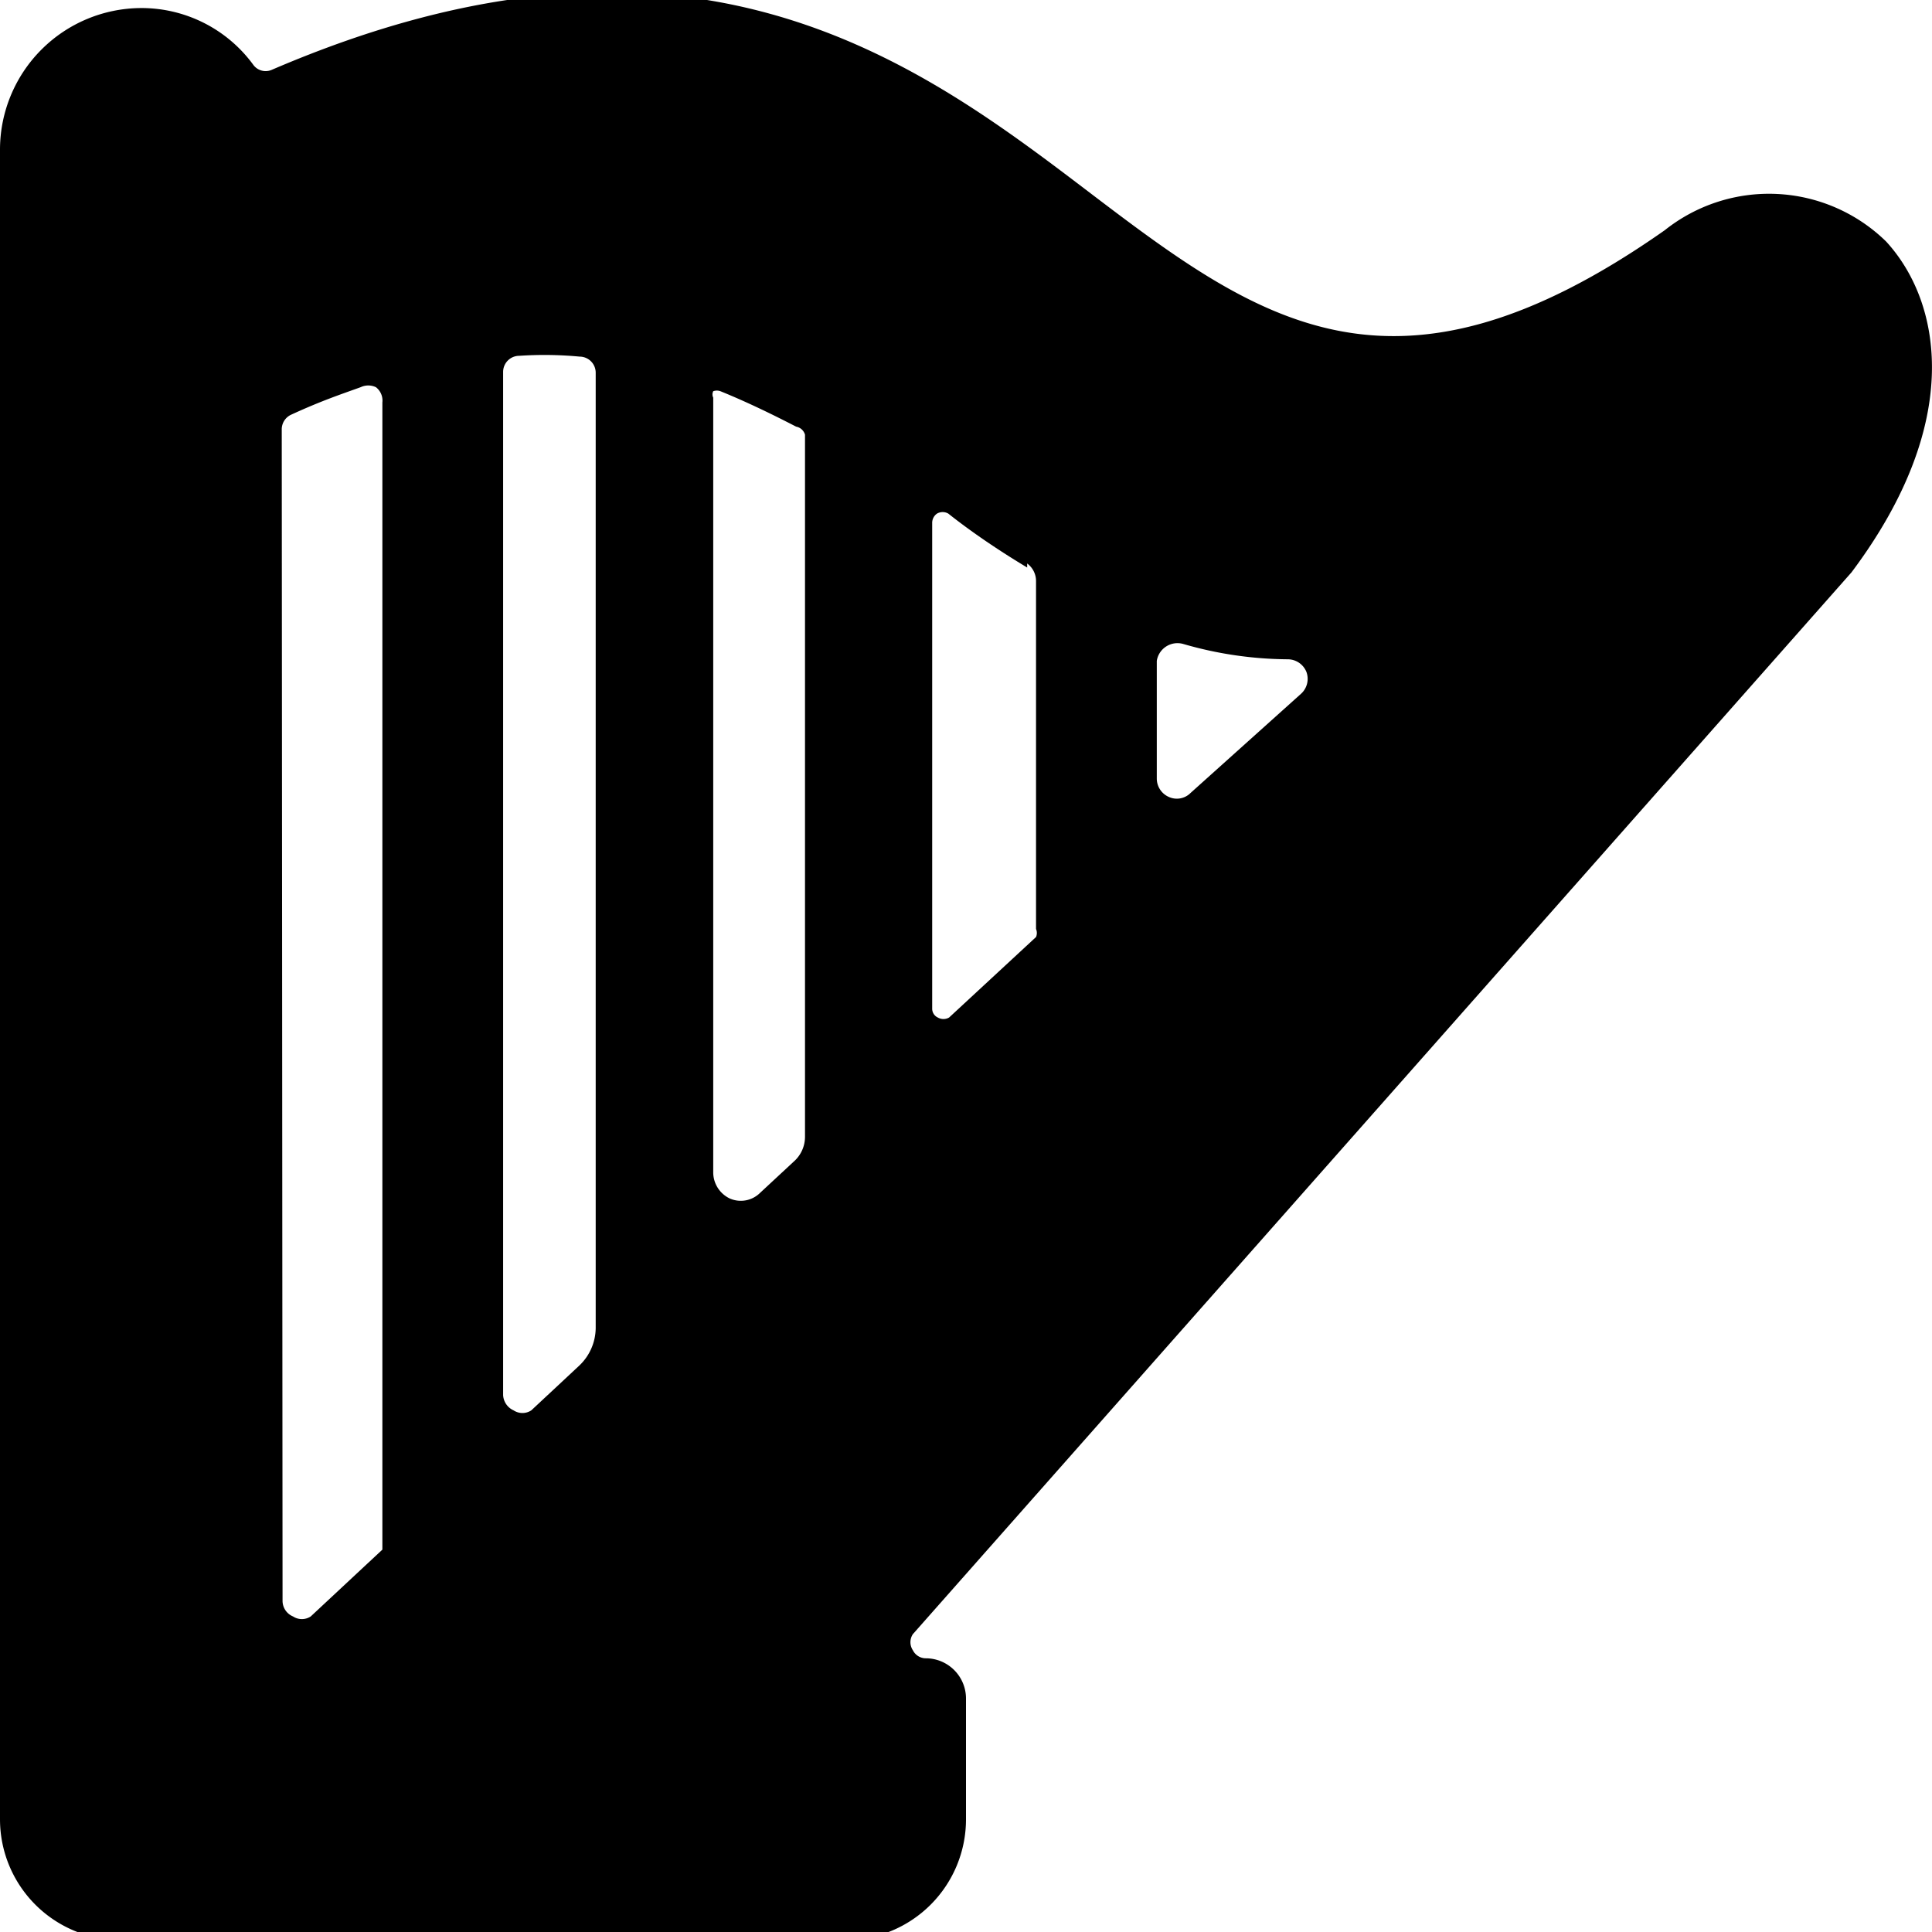 <svg xmlns="http://www.w3.org/2000/svg" viewBox="0 0 24 24"><path d="M23.43 3a2.08 2.08 0 0 0 -2.75 -0.14c-3.39 2.38 -5.07 1.11 -7.2 -0.51S8.53 -1.35 3.37 0.87a0.19 0.19 0 0 1 -0.22 -0.06A1.72 1.72 0 0 0 1.75 0.1 1.76 1.76 0 0 0 0 1.85V22.6a1.5 1.5 0 0 0 1.5 1.5h9a1.5 1.5 0 0 0 1.5 -1.5v-1.5a0.5 0.5 0 0 0 -0.5 -0.5 0.18 0.18 0 0 1 -0.16 -0.1 0.18 0.18 0 0 1 0 -0.2L23 7.11c1.41 -1.88 1.11 -3.37 0.43 -4.11ZM12.76 7a0.27 0.27 0 0 1 0.11 0.22v4.32a0.13 0.13 0 0 1 0 0.1l-1.08 1a0.14 0.14 0 0 1 -0.14 0 0.12 0.12 0 0 1 -0.07 -0.11V6.5a0.14 0.14 0 0 1 0.06 -0.12 0.14 0.14 0 0 1 0.14 0c0.29 0.23 0.63 0.46 0.98 0.67ZM10 14.12a0.41 0.41 0 0 1 -0.14 0.31l-0.42 0.39a0.34 0.34 0 0 1 -0.37 0.07 0.36 0.36 0 0 1 -0.21 -0.32V4.94a0.09 0.09 0 0 1 0 -0.08 0.13 0.13 0 0 1 0.09 0c0.32 0.13 0.63 0.28 0.94 0.44a0.14 0.14 0 0 1 0.11 0.1ZM7.2 4.43a0.2 0.2 0 0 1 0.2 0.2V16.5a0.65 0.65 0 0 1 -0.2 0.46l-0.6 0.56a0.2 0.2 0 0 1 -0.22 0 0.22 0.22 0 0 1 -0.13 -0.19V4.62a0.2 0.2 0 0 1 0.2 -0.2 4.66 4.66 0 0 1 0.75 0.01Zm-3.7 0.91a0.2 0.2 0 0 1 0.12 -0.19c0.37 -0.17 0.61 -0.25 0.86 -0.34a0.22 0.22 0 0 1 0.19 0 0.21 0.21 0 0 1 0.08 0.19l0 14.25 -0.89 0.83a0.2 0.2 0 0 1 -0.22 0 0.21 0.21 0 0 1 -0.13 -0.19Zm11.29 4.51a0.24 0.24 0 0 1 -0.27 0.05 0.25 0.25 0 0 1 -0.15 -0.23V8.21A0.26 0.26 0 0 1 14.7 8a4.75 4.75 0 0 0 1.3 0.19 0.25 0.25 0 0 1 0.23 0.16 0.25 0.25 0 0 1 -0.07 0.27Z" fill="#000000" stroke-width="1"></path></svg>